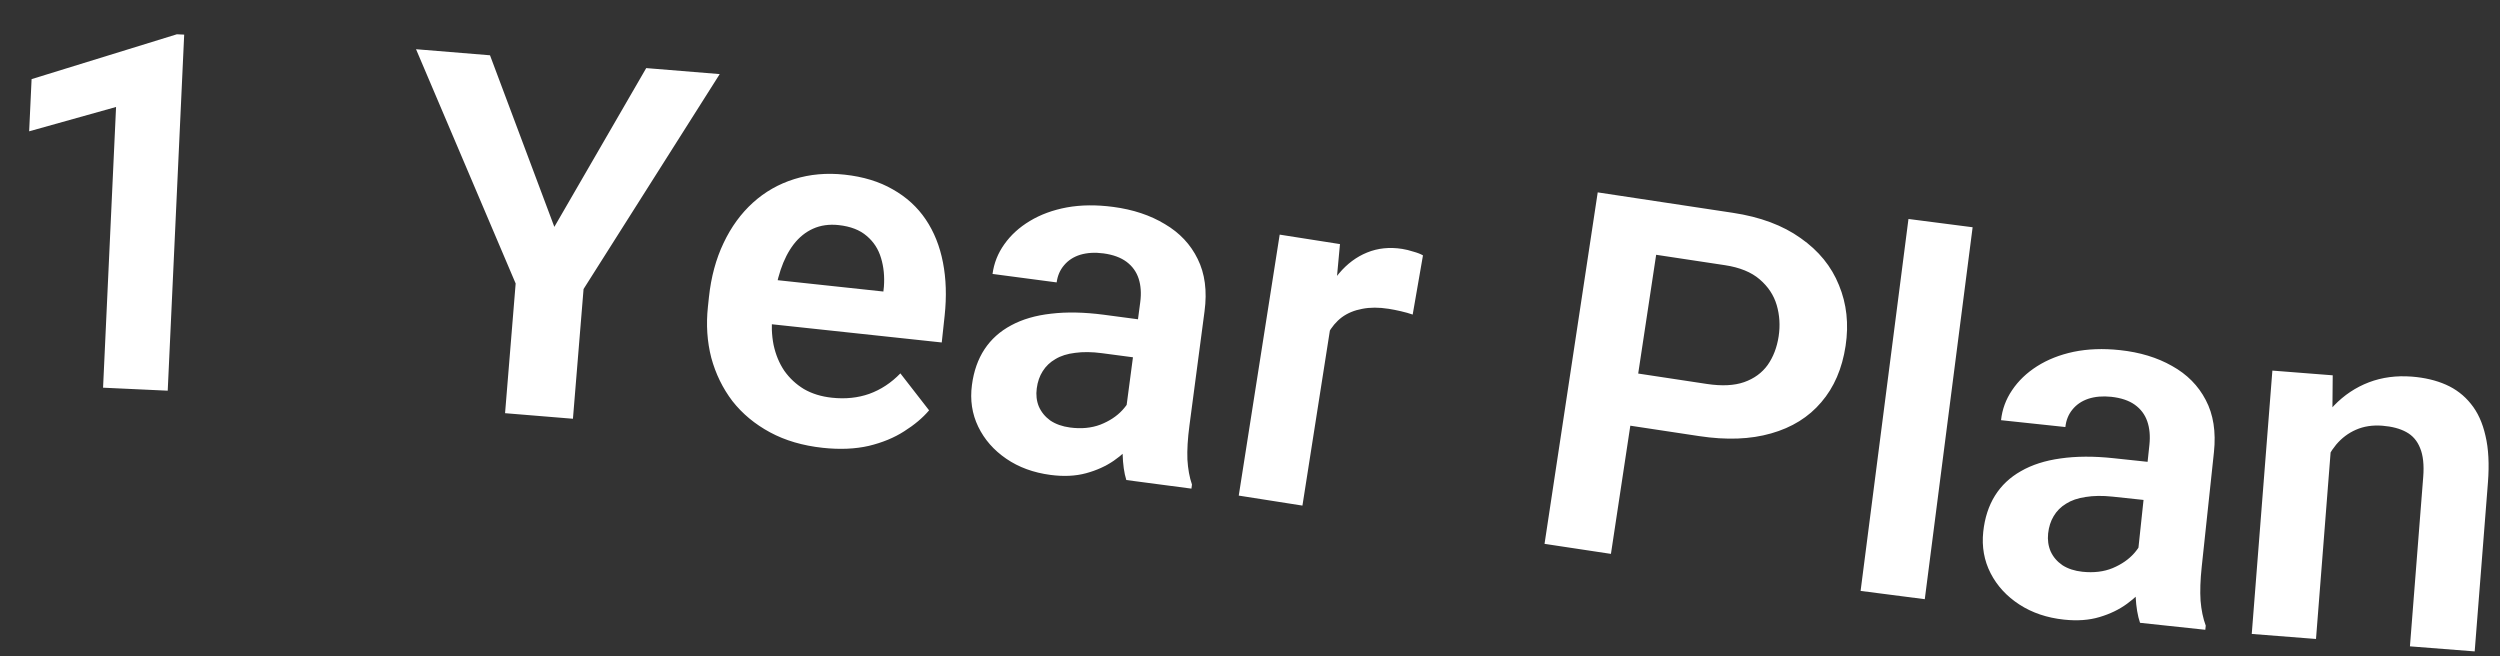 <svg width="80" height="21" viewBox="0 0 80 21" fill="none" xmlns="http://www.w3.org/2000/svg">
<rect x="0" y="0" width="80" height="21" fill="#333333" stroke="none"/>
<path d="M5.894 1.108L5.367 12.502L3.298 12.406L3.714 3.423L0.933 4.202L1.011 2.532L5.66 1.097L5.894 1.108ZM15.68 1.769L17.739 7.26L20.679 2.179L23.031 2.371L18.674 9.249L18.334 13.4L16.162 13.222L16.501 9.072L13.313 1.575L15.68 1.769ZM26.326 14.33C25.689 14.261 25.128 14.097 24.642 13.835C24.157 13.573 23.755 13.24 23.437 12.834C23.125 12.423 22.9 11.961 22.761 11.449C22.628 10.932 22.592 10.388 22.653 9.819L22.686 9.508C22.755 8.861 22.912 8.283 23.155 7.775C23.398 7.261 23.712 6.831 24.094 6.485C24.477 6.138 24.918 5.887 25.417 5.731C25.915 5.575 26.452 5.527 27.027 5.589C27.622 5.653 28.137 5.81 28.571 6.061C29.006 6.307 29.357 6.627 29.623 7.022C29.89 7.418 30.074 7.877 30.175 8.401C30.276 8.92 30.294 9.485 30.229 10.097L30.136 10.959L23.549 10.253L23.701 8.839L28.268 9.329L28.285 9.173C28.309 8.846 28.279 8.541 28.194 8.26C28.11 7.973 27.957 7.737 27.736 7.551C27.515 7.359 27.216 7.244 26.838 7.203C26.533 7.17 26.259 7.209 26.016 7.319C25.78 7.425 25.573 7.591 25.397 7.819C25.227 8.041 25.087 8.314 24.979 8.638C24.871 8.962 24.796 9.326 24.752 9.73L24.719 10.04C24.681 10.392 24.693 10.724 24.754 11.034C24.82 11.345 24.934 11.622 25.097 11.864C25.265 12.102 25.475 12.298 25.726 12.45C25.982 12.598 26.281 12.691 26.623 12.727C27.053 12.773 27.45 12.732 27.815 12.604C28.185 12.47 28.518 12.252 28.812 11.948L29.731 13.131C29.527 13.371 29.262 13.594 28.936 13.8C28.615 14.007 28.237 14.163 27.802 14.268C27.366 14.368 26.875 14.389 26.326 14.33ZM35.976 13.54L36.487 9.675C36.525 9.391 36.508 9.139 36.438 8.92C36.367 8.7 36.238 8.52 36.052 8.38C35.865 8.24 35.617 8.149 35.308 8.108C35.034 8.072 34.788 8.087 34.569 8.152C34.355 8.218 34.183 8.33 34.052 8.486C33.922 8.637 33.842 8.82 33.813 9.037L31.761 8.766C31.807 8.42 31.933 8.103 32.139 7.815C32.346 7.522 32.618 7.274 32.955 7.072C33.297 6.865 33.692 6.72 34.139 6.637C34.591 6.555 35.086 6.55 35.623 6.621C36.258 6.705 36.809 6.888 37.276 7.171C37.749 7.449 38.099 7.821 38.326 8.287C38.558 8.754 38.632 9.312 38.545 9.963L38.062 13.618C38.006 14.037 37.985 14.399 37.997 14.705C38.015 15.007 38.063 15.274 38.143 15.505L38.126 15.636L36.042 15.361C35.972 15.136 35.933 14.858 35.924 14.526C35.916 14.188 35.934 13.86 35.976 13.54ZM36.702 10.255L36.557 11.473L35.263 11.302C34.943 11.259 34.657 11.256 34.406 11.291C34.155 11.32 33.944 11.387 33.773 11.491C33.602 11.589 33.467 11.718 33.367 11.878C33.267 12.033 33.204 12.216 33.176 12.428C33.148 12.635 33.17 12.827 33.241 13.004C33.318 13.182 33.44 13.333 33.607 13.455C33.781 13.572 33.992 13.647 34.239 13.68C34.601 13.728 34.925 13.697 35.213 13.588C35.501 13.474 35.734 13.321 35.912 13.129C36.09 12.937 36.197 12.746 36.232 12.557L36.704 13.518C36.604 13.72 36.465 13.93 36.289 14.148C36.113 14.367 35.898 14.564 35.644 14.741C35.389 14.917 35.093 15.051 34.755 15.143C34.417 15.235 34.036 15.253 33.613 15.197C33.071 15.125 32.6 14.953 32.2 14.679C31.8 14.405 31.501 14.064 31.303 13.654C31.105 13.244 31.038 12.8 31.102 12.319C31.16 11.875 31.295 11.494 31.505 11.175C31.716 10.856 31.999 10.602 32.355 10.412C32.712 10.218 33.138 10.093 33.634 10.038C34.136 9.978 34.699 9.99 35.324 10.072L36.702 10.255ZM42.72 9.533L41.678 16.179L39.64 15.859L40.95 7.508L42.879 7.811L42.72 9.533ZM45.535 8.172L45.206 10.066C45.096 10.027 44.97 9.992 44.828 9.959C44.69 9.927 44.56 9.901 44.437 9.882C44.123 9.832 43.84 9.833 43.59 9.883C43.34 9.929 43.123 10.018 42.939 10.153C42.76 10.288 42.611 10.465 42.492 10.684C42.374 10.897 42.287 11.147 42.232 11.434L41.8 11.311C41.884 10.781 42.015 10.298 42.194 9.862C42.373 9.426 42.592 9.055 42.851 8.747C43.11 8.44 43.408 8.218 43.746 8.081C44.09 7.94 44.465 7.901 44.871 7.965C44.985 7.983 45.104 8.012 45.229 8.053C45.361 8.089 45.462 8.129 45.535 8.172ZM54.371 13.955L51.475 13.517L51.727 11.848L54.624 12.287C55.098 12.358 55.493 12.339 55.81 12.229C56.133 12.115 56.384 11.931 56.565 11.68C56.746 11.422 56.863 11.116 56.917 10.761C56.969 10.416 56.948 10.084 56.855 9.764C56.761 9.444 56.578 9.169 56.308 8.938C56.042 8.709 55.673 8.558 55.199 8.486L52.997 8.153L51.55 17.724L49.425 17.403L51.127 6.156L55.452 6.81C56.328 6.942 57.051 7.212 57.621 7.62C58.198 8.023 58.606 8.525 58.847 9.125C59.094 9.721 59.165 10.369 59.059 11.069C58.949 11.795 58.69 12.396 58.281 12.871C57.877 13.348 57.342 13.68 56.676 13.869C56.015 14.059 55.247 14.088 54.371 13.955ZM63.124 7.272L61.593 19.174L59.539 18.909L61.071 7.007L63.124 7.272ZM68.368 18.111L68.781 14.235C68.811 13.95 68.788 13.699 68.712 13.481C68.636 13.263 68.503 13.087 68.313 12.951C68.123 12.816 67.873 12.732 67.562 12.698C67.287 12.669 67.042 12.69 66.825 12.761C66.613 12.833 66.443 12.949 66.316 13.108C66.19 13.262 66.115 13.448 66.092 13.665L64.033 13.446C64.07 13.099 64.188 12.779 64.387 12.486C64.586 12.188 64.852 11.933 65.183 11.722C65.521 11.507 65.912 11.352 66.356 11.258C66.806 11.165 67.301 11.146 67.839 11.204C68.476 11.272 69.032 11.441 69.506 11.711C69.985 11.977 70.345 12.34 70.584 12.8C70.828 13.261 70.915 13.818 70.846 14.47L70.455 18.137C70.41 18.557 70.398 18.919 70.418 19.225C70.443 19.527 70.499 19.792 70.584 20.021L70.57 20.153L68.481 19.93C68.405 19.707 68.358 19.43 68.341 19.098C68.325 18.761 68.334 18.432 68.368 18.111ZM69.011 14.809L68.896 16.03L67.599 15.892C67.278 15.858 66.992 15.862 66.741 15.903C66.491 15.939 66.282 16.011 66.113 16.119C65.945 16.221 65.813 16.354 65.717 16.517C65.622 16.674 65.563 16.859 65.54 17.071C65.518 17.279 65.545 17.47 65.621 17.646C65.701 17.822 65.827 17.969 65.998 18.087C66.174 18.2 66.387 18.269 66.635 18.296C66.998 18.334 67.322 18.296 67.606 18.179C67.892 18.058 68.121 17.899 68.294 17.703C68.466 17.506 68.568 17.313 68.599 17.122L69.095 18.071C69 18.276 68.867 18.489 68.697 18.712C68.526 18.935 68.316 19.138 68.066 19.32C67.816 19.503 67.524 19.645 67.188 19.745C66.853 19.846 66.473 19.873 66.048 19.828C65.504 19.77 65.029 19.61 64.622 19.346C64.216 19.083 63.908 18.749 63.7 18.345C63.492 17.94 63.413 17.497 63.464 17.015C63.512 16.57 63.637 16.185 63.839 15.861C64.041 15.537 64.318 15.275 64.669 15.077C65.02 14.874 65.443 14.738 65.938 14.67C66.438 14.598 67.001 14.595 67.628 14.662L69.011 14.809ZM74.631 13.819L74.112 20.447L72.056 20.286L72.716 11.859L74.647 12.01L74.631 13.819ZM74.139 15.904L73.531 15.857C73.584 15.244 73.711 14.695 73.911 14.209C74.111 13.723 74.37 13.313 74.689 12.977C75.013 12.642 75.385 12.394 75.805 12.234C76.225 12.074 76.684 12.013 77.183 12.052C77.588 12.084 77.95 12.169 78.268 12.309C78.586 12.449 78.852 12.653 79.066 12.92C79.286 13.188 79.442 13.53 79.535 13.944C79.633 14.354 79.659 14.853 79.614 15.44L79.19 20.845L77.118 20.683L77.543 15.262C77.573 14.877 77.54 14.569 77.443 14.337C77.351 14.105 77.203 13.934 76.997 13.824C76.797 13.714 76.543 13.648 76.237 13.623C75.92 13.599 75.638 13.642 75.388 13.753C75.145 13.859 74.934 14.018 74.756 14.229C74.582 14.44 74.443 14.687 74.337 14.972C74.231 15.256 74.165 15.567 74.139 15.904Z" fill="white"/>
</svg>
